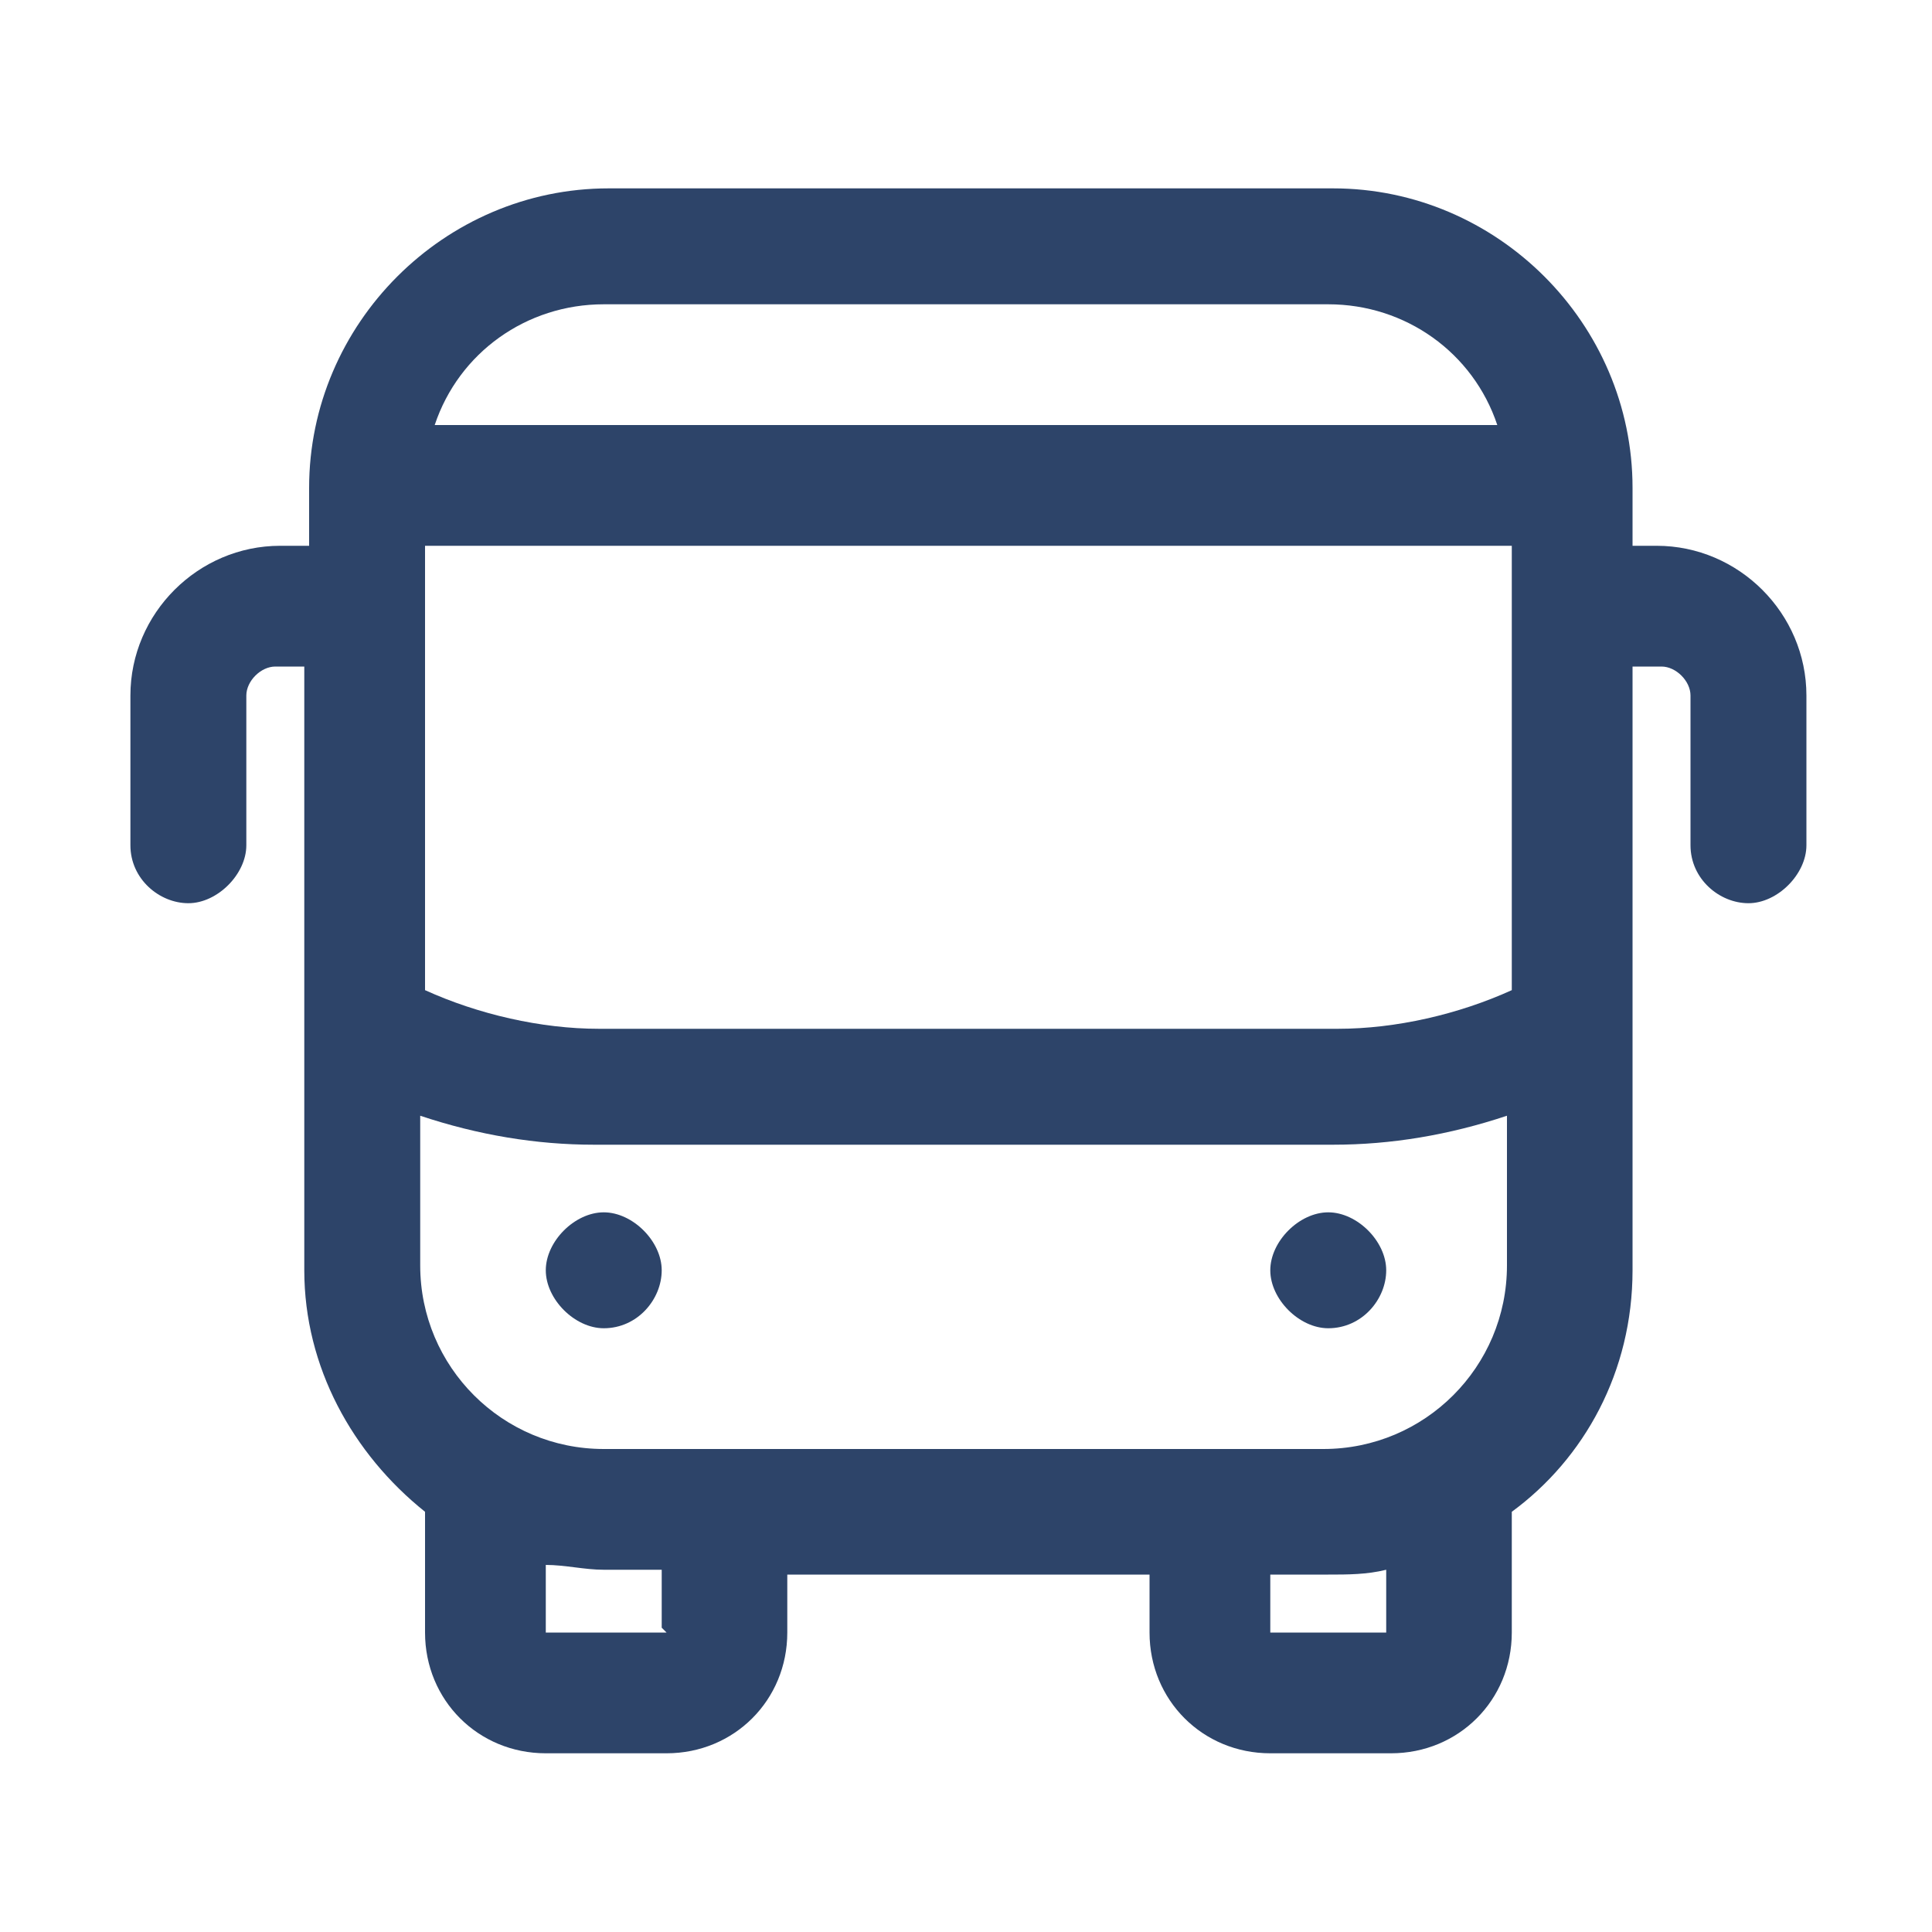 <?xml version="1.0" encoding="UTF-8"?>
<svg id="Layer_1" xmlns="http://www.w3.org/2000/svg" version="1.1" viewBox="0 0 40 40">
  <!-- Generator: Adobe Illustrator 29.0.1, SVG Export Plug-In . SVG Version: 2.1.0 Build 192)  -->
  <defs>
    <style>
      .st0 {
        fill: #2d4469;
      }
    </style>
  </defs>
  <path class="st0" d="M34.4,11.3h-.6v-1.2c0-3.4-2.8-6.2-6.2-6.2h-15c-3.4,0-6.2,2.8-6.2,6.2v1.2h-.6c-1.7,0-3.1,1.4-3.1,3.1v3.1c0,.7.6,1.2,1.2,1.2s1.2-.6,1.2-1.2v-3.1c0-.3.3-.6.6-.6h.6v12.5c0,2,1,3.8,2.5,5v2.5c0,1.4,1.1,2.5,2.5,2.5h2.5c1.4,0,2.5-1.1,2.5-2.5v-1.2h7.5v1.2c0,1.4,1.1,2.5,2.5,2.5h2.5c1.4,0,2.5-1.1,2.5-2.5v-2.5c1.5-1.1,2.5-2.9,2.5-5v-12.5h.6c.3,0,.6.3.6.6v3.1c0,.7.6,1.2,1.2,1.2s1.2-.6,1.2-1.2v-3.1c0-1.7-1.4-3.1-3.1-3.1ZM8.8,11.3h22.5v9.2c-1.1.5-2.4.8-3.6.8h-15.3c-1.2,0-2.5-.3-3.6-.8v-9.2ZM12.5,6.3h15c1.6,0,3,1,3.5,2.5H9c.5-1.5,1.9-2.5,3.5-2.5ZM13.8,33.8h-2.5v-1.4c.4,0,.8.1,1.2.1h1.2v1.2ZM28.8,33.8h-2.5v-1.2h1.2c.4,0,.8,0,1.2-.1v1.4ZM27.5,30h-15c-2.1,0-3.8-1.7-3.8-3.8v-3.1c1.2.4,2.4.6,3.6.6h15.3c1.2,0,2.4-.2,3.6-.6v3.1c0,2.1-1.7,3.8-3.8,3.8Z"/>
  <path class="st0" d="M12.5,27.5c.7,0,1.2-.6,1.2-1.2s-.6-1.2-1.2-1.2-1.2.6-1.2,1.2.6,1.2,1.2,1.2Z"/>
  <path class="st0" d="M27.5,27.5c.7,0,1.2-.6,1.2-1.2s-.6-1.2-1.2-1.2-1.2.6-1.2,1.2.6,1.2,1.2,1.2Z"/>
</svg>